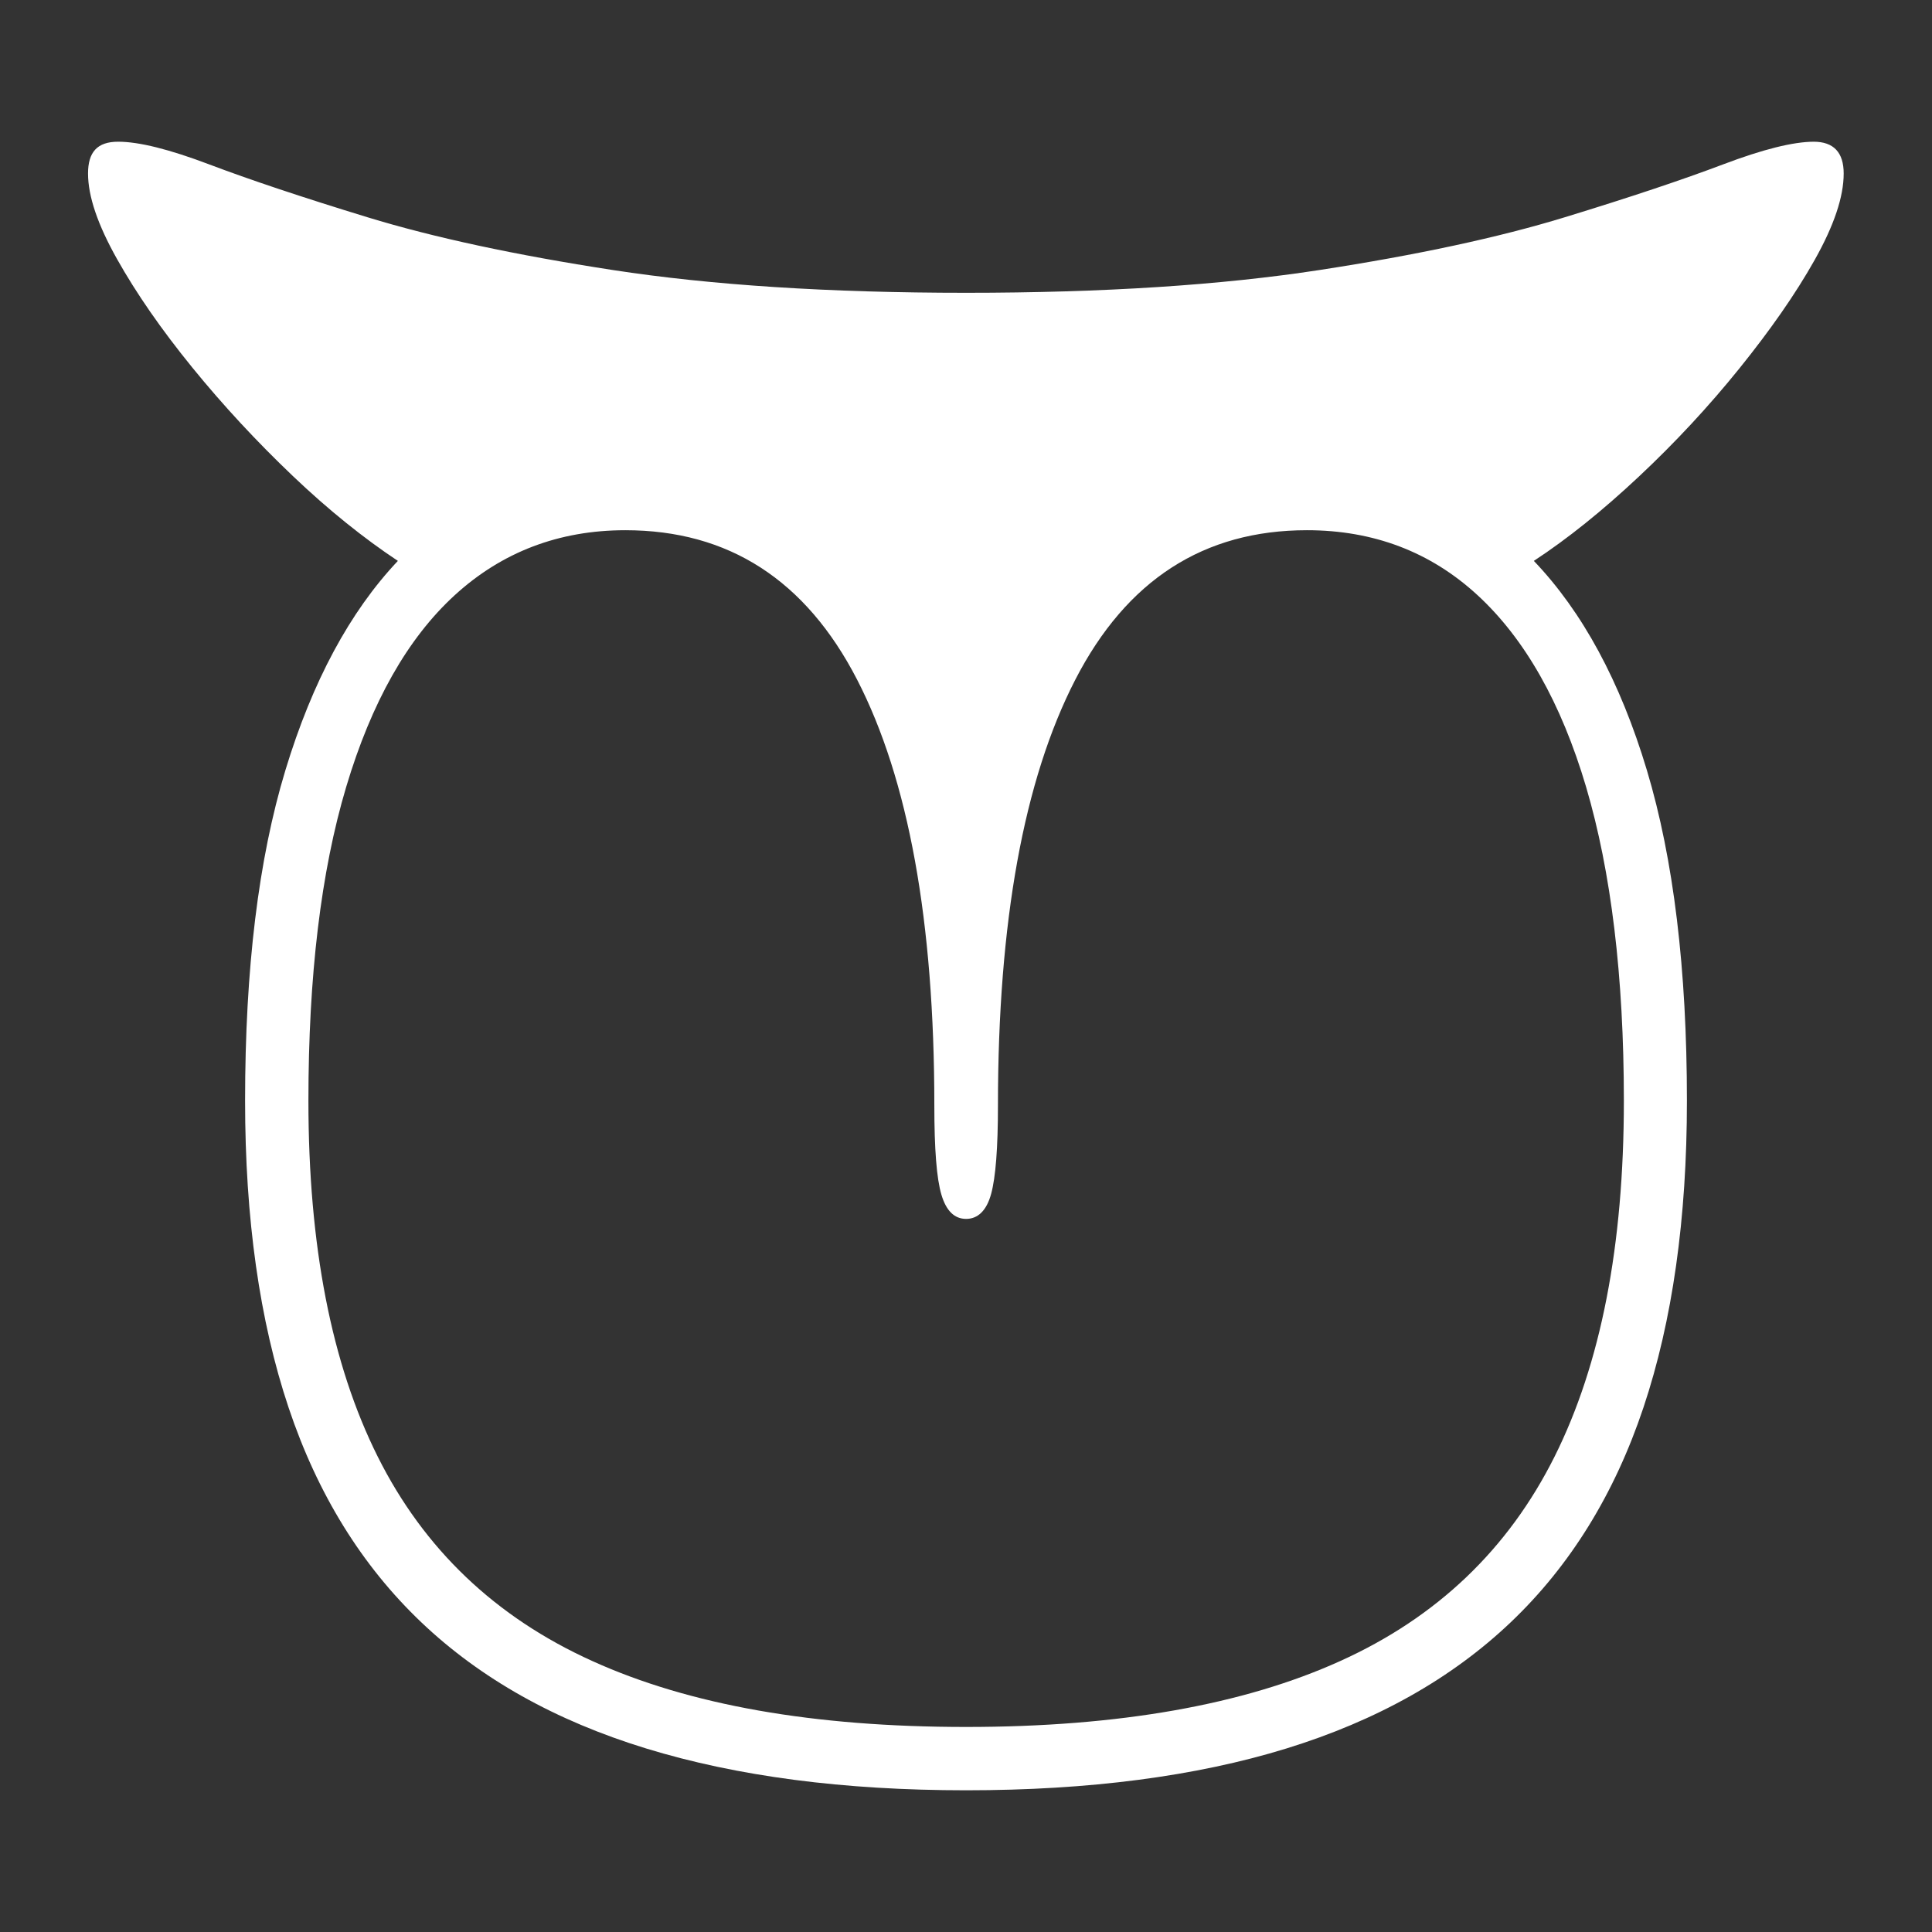 <?xml version="1.0" encoding="UTF-8"?>
<svg id="Vrstva_1" data-name="Vrstva 1" xmlns="http://www.w3.org/2000/svg" viewBox="0 0 68.03 68.03">
  <rect x="0" y="0" width="68.03" height="68.03" fill="#333333" stroke="none"/>
  <path fill="#FFF" d="M63.88,4.99c-.74,0-1.81.27-3.21.8s-3.25,1.15-5.57,1.86-5.2,1.33-8.65,1.86-7.6.8-12.43.8-8.98-.27-12.43-.8-6.33-1.15-8.65-1.86-4.17-1.33-5.57-1.86-2.47-.8-3.21-.8-1.06.37-1.06,1.12c0,.8.34,1.8,1.02,3.01s1.56,2.48,2.65,3.82,2.27,2.61,3.54,3.82c1.27,1.21,2.51,2.2,3.7,2.99-1.69,1.79-3.01,4.24-3.96,7.37-.95,3.13-1.42,7-1.42,11.64,0,4.15.51,7.75,1.53,10.8,1.02,3.05,2.58,5.57,4.67,7.56s4.73,3.47,7.93,4.45,6.94,1.47,11.26,1.47,8.09-.49,11.27-1.47,5.82-2.46,7.91-4.45c2.09-1.99,3.65-4.51,4.67-7.56s1.53-6.65,1.53-10.8c0-4.63-.47-8.51-1.41-11.64-.94-3.13-2.27-5.58-3.98-7.37,1.19-.78,2.42-1.77,3.7-2.97s2.46-2.47,3.54-3.81,1.97-2.61,2.65-3.82,1.02-2.22,1.02-3.04c0-.74-.35-1.12-1.06-1.12ZM55.85,27.71c.88,2.98,1.33,6.66,1.33,11.05,0,5.1-.81,9.27-2.44,12.53-1.63,3.26-4.14,5.66-7.55,7.2-3.4,1.54-7.8,2.32-13.17,2.32s-9.74-.77-13.16-2.32c-3.41-1.54-5.93-3.94-7.56-7.2-1.63-3.26-2.44-7.43-2.44-12.53,0-4.39.44-8.07,1.33-11.05s2.16-5.23,3.82-6.75,3.67-2.29,6.01-2.29c3.63,0,6.35,1.75,8.16,5.26,1.81,3.51,2.72,8.51,2.72,15,0,1.53.08,2.57.25,3.14s.46.85.87.85.72-.29.88-.88.24-1.62.24-3.11c0-6.47.91-11.47,2.72-14.99s4.53-5.27,8.16-5.27c2.34,0,4.35.76,6.01,2.29s2.94,3.78,3.82,6.75Z"/>
</svg>